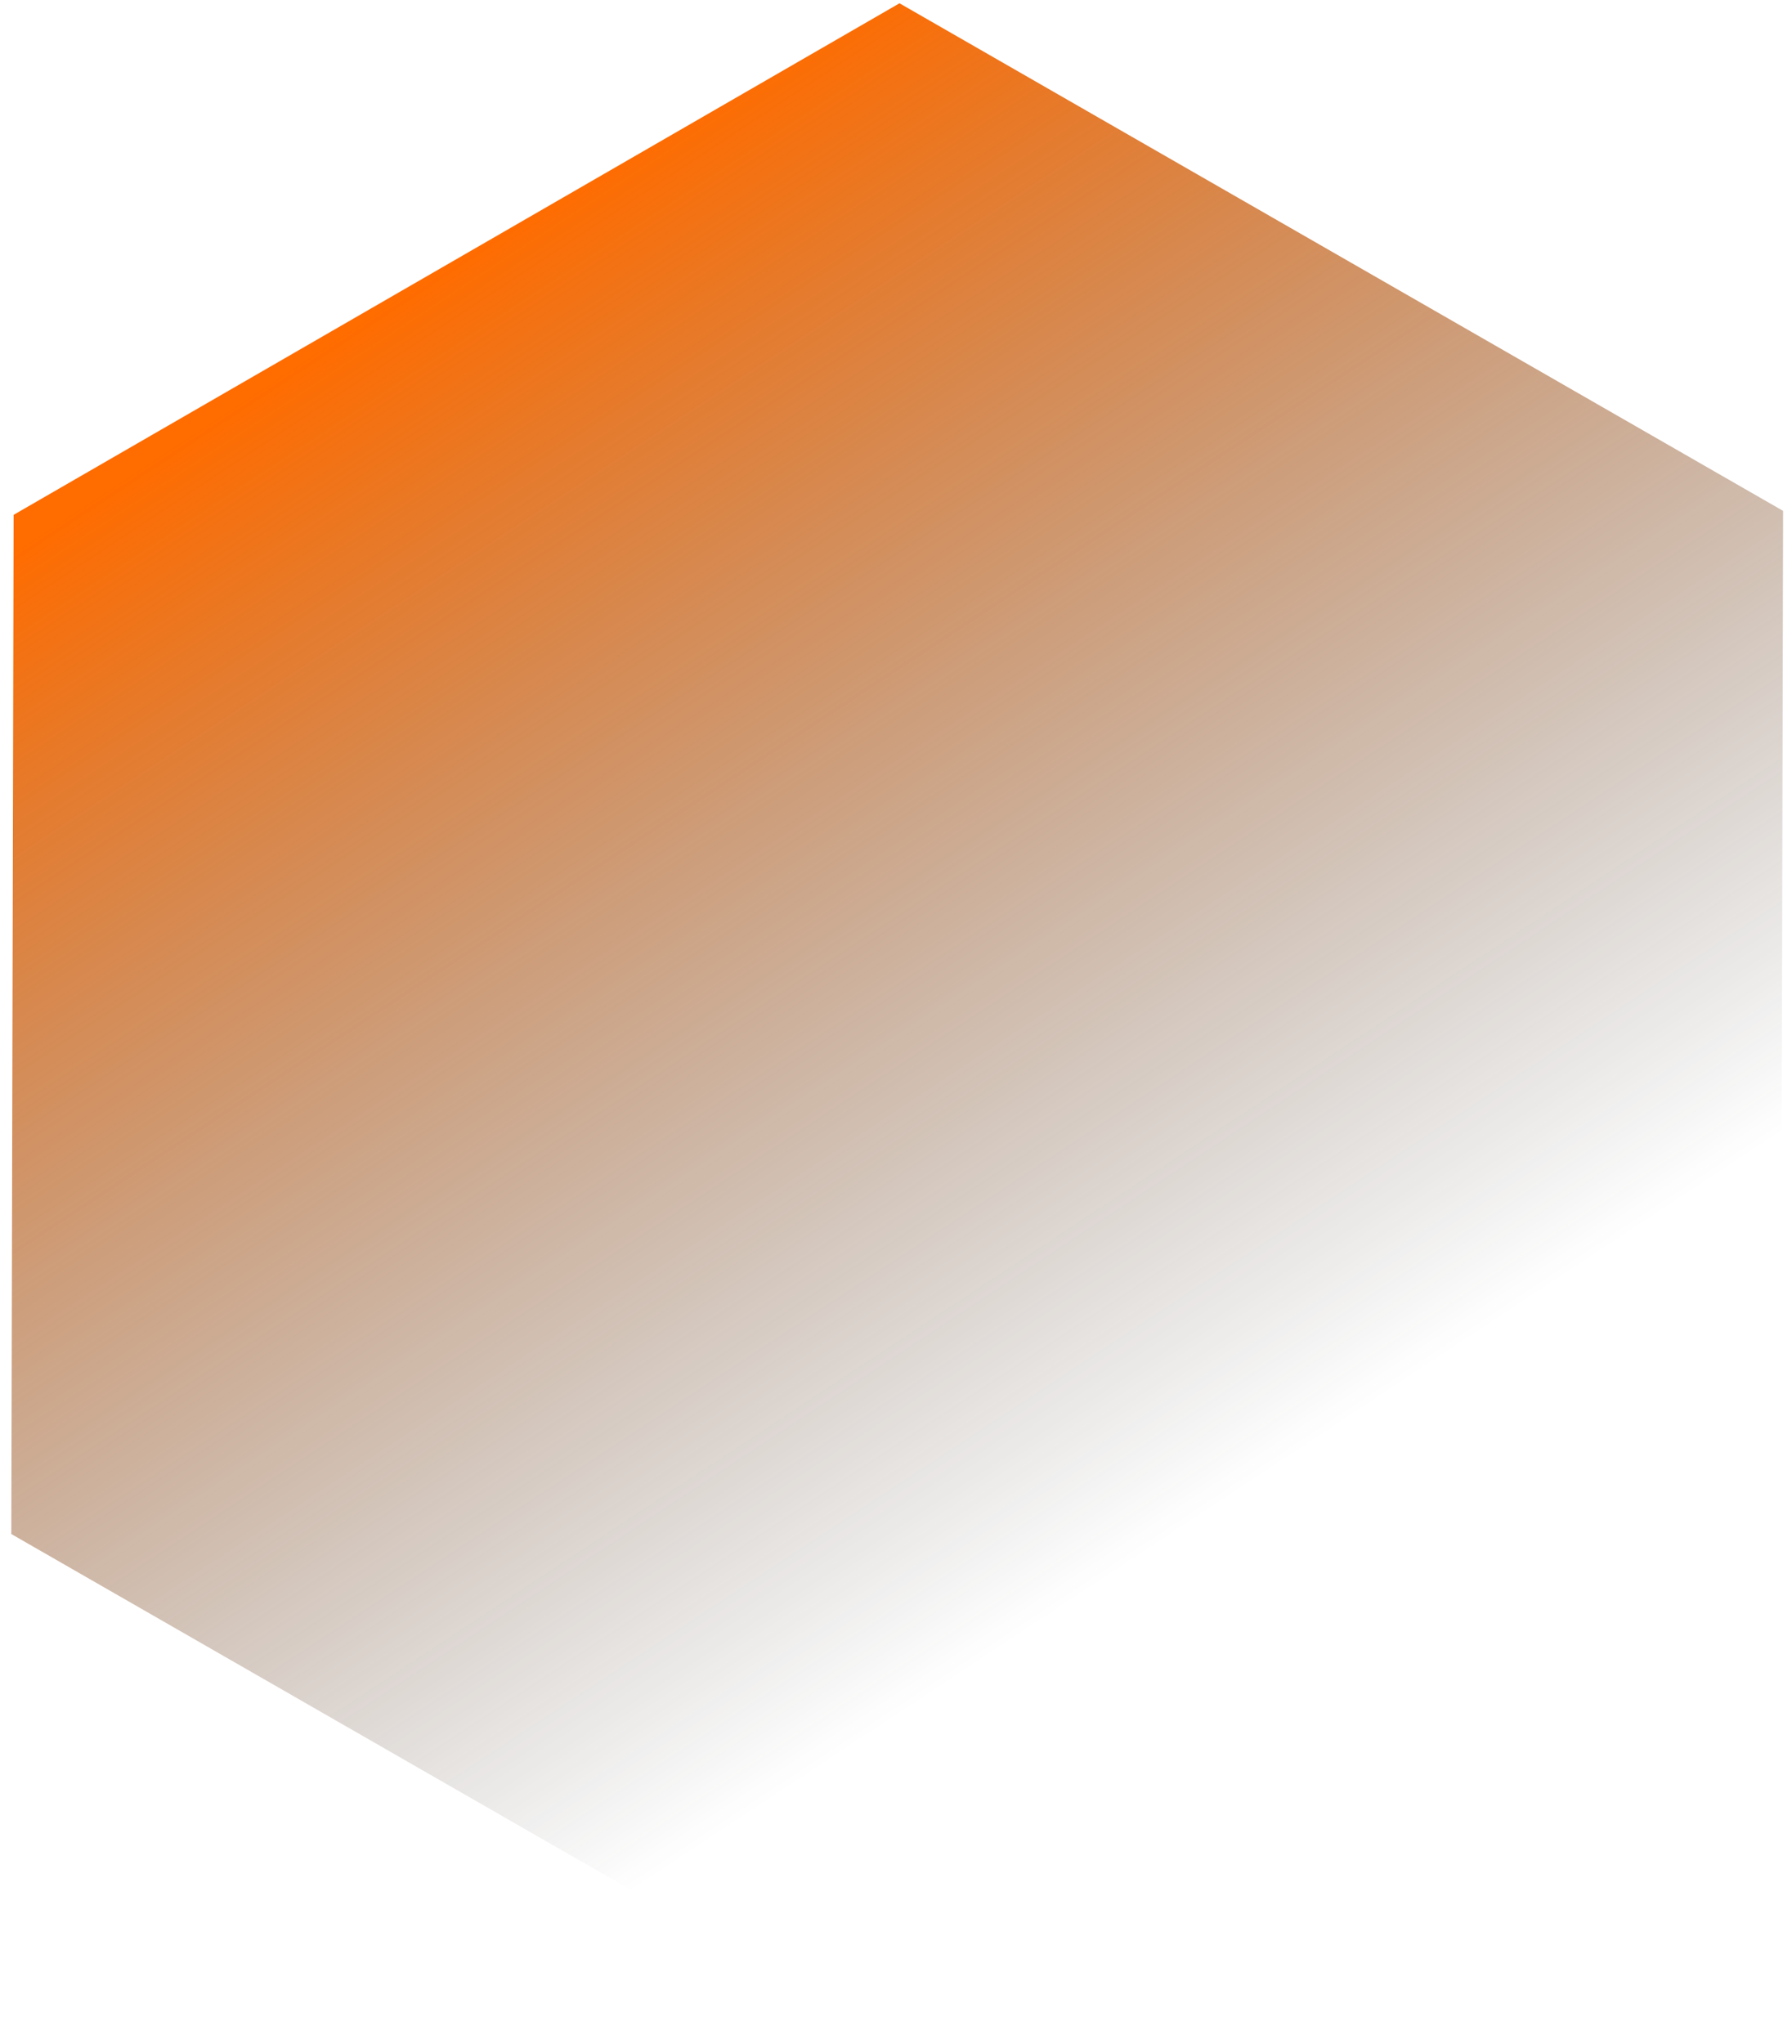 <svg width="121" height="138" viewBox="0 0 121 138" fill="none" xmlns="http://www.w3.org/2000/svg">
<path d="M60.736 0.222L0.919 34.757L0.763 103.561L60.427 137.828L120.244 103.293L120.399 34.489L60.736 0.222Z" fill="url(#paint0_linear_646_2781)"/>
<defs>
<linearGradient id="paint0_linear_646_2781" x1="30.827" y1="17.489" x2="85.105" y2="99.739" gradientUnits="userSpaceOnUse">
<stop stop-color="#FF6C00"/>
<stop offset="1" stop-color="#343434" stop-opacity="0"/>
</linearGradient>
</defs>
</svg>
